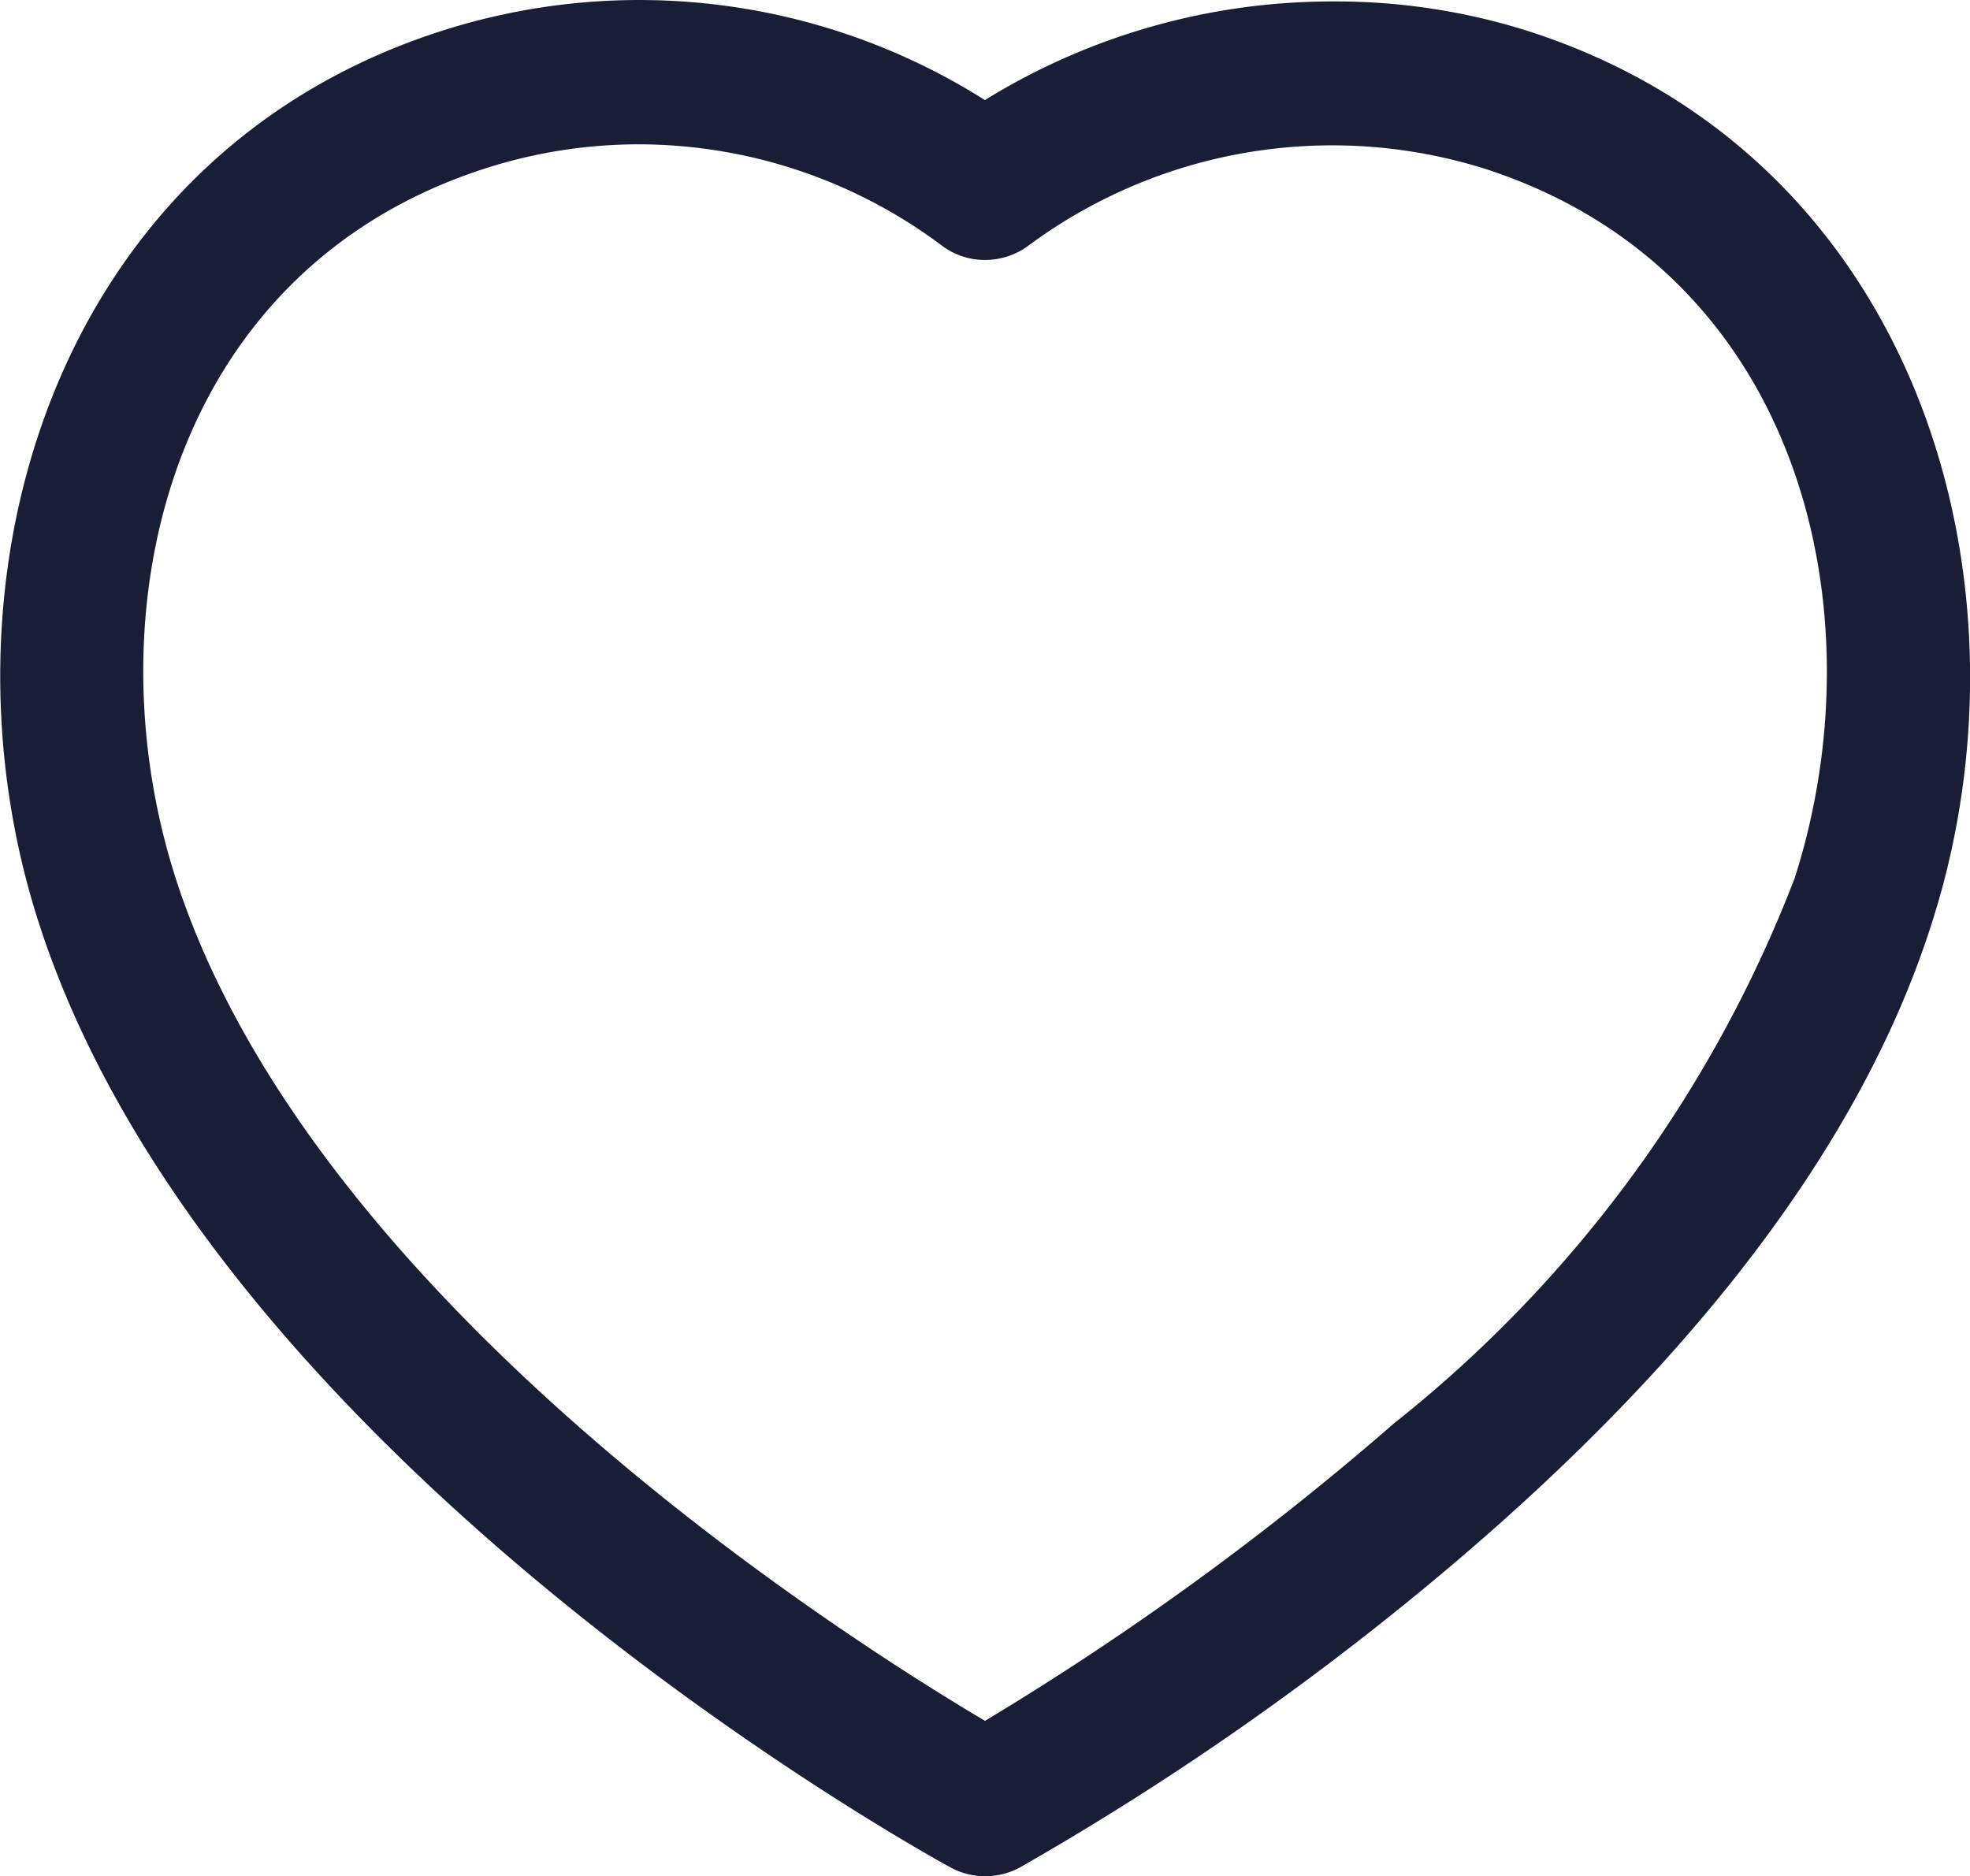 <svg xmlns="http://www.w3.org/2000/svg" width="20.472" height="19.501" viewBox="0 0 20.472 19.501">
  <g id="Iconly_Light-Outline_Heart" data-name="Iconly/Light-Outline/Heart" transform="translate(-2 -3)">
    <g id="Heart" transform="translate(2 3)">
      <path id="Combined_Shape" data-name="Combined Shape" d="M10.238,19.5a.748.748,0,0,1-.359-.091C9.566,19.239,2.188,15.158.4,9.581-.733,6.057.523,1.632,4.578.325a6.725,6.725,0,0,1,5.657.715A6.864,6.864,0,0,1,13.864.015a6.621,6.621,0,0,1,2.023.31c4.059,1.309,5.319,5.734,4.192,9.256-.724,2.3-2.5,4.632-5.274,6.922A29.89,29.89,0,0,1,10.6,19.408.756.756,0,0,1,10.238,19.5Zm-3.6-18a5.208,5.208,0,0,0-1.6.252C1.757,2.811.933,6.34,1.824,9.123c1.389,4.323,6.79,7.8,8.412,8.762a30.059,30.059,0,0,0,4.252-3.093A13.341,13.341,0,0,0,18.65,9.127c.891-2.784.064-6.314-3.222-7.374a5.3,5.3,0,0,0-4.73.792.76.76,0,0,1-.461.157.743.743,0,0,1-.45-.15A5.262,5.262,0,0,0,6.641,1.5Z" transform="translate(0 0)" fill="#171e36"/>
    </g>
  </g>
</svg>
